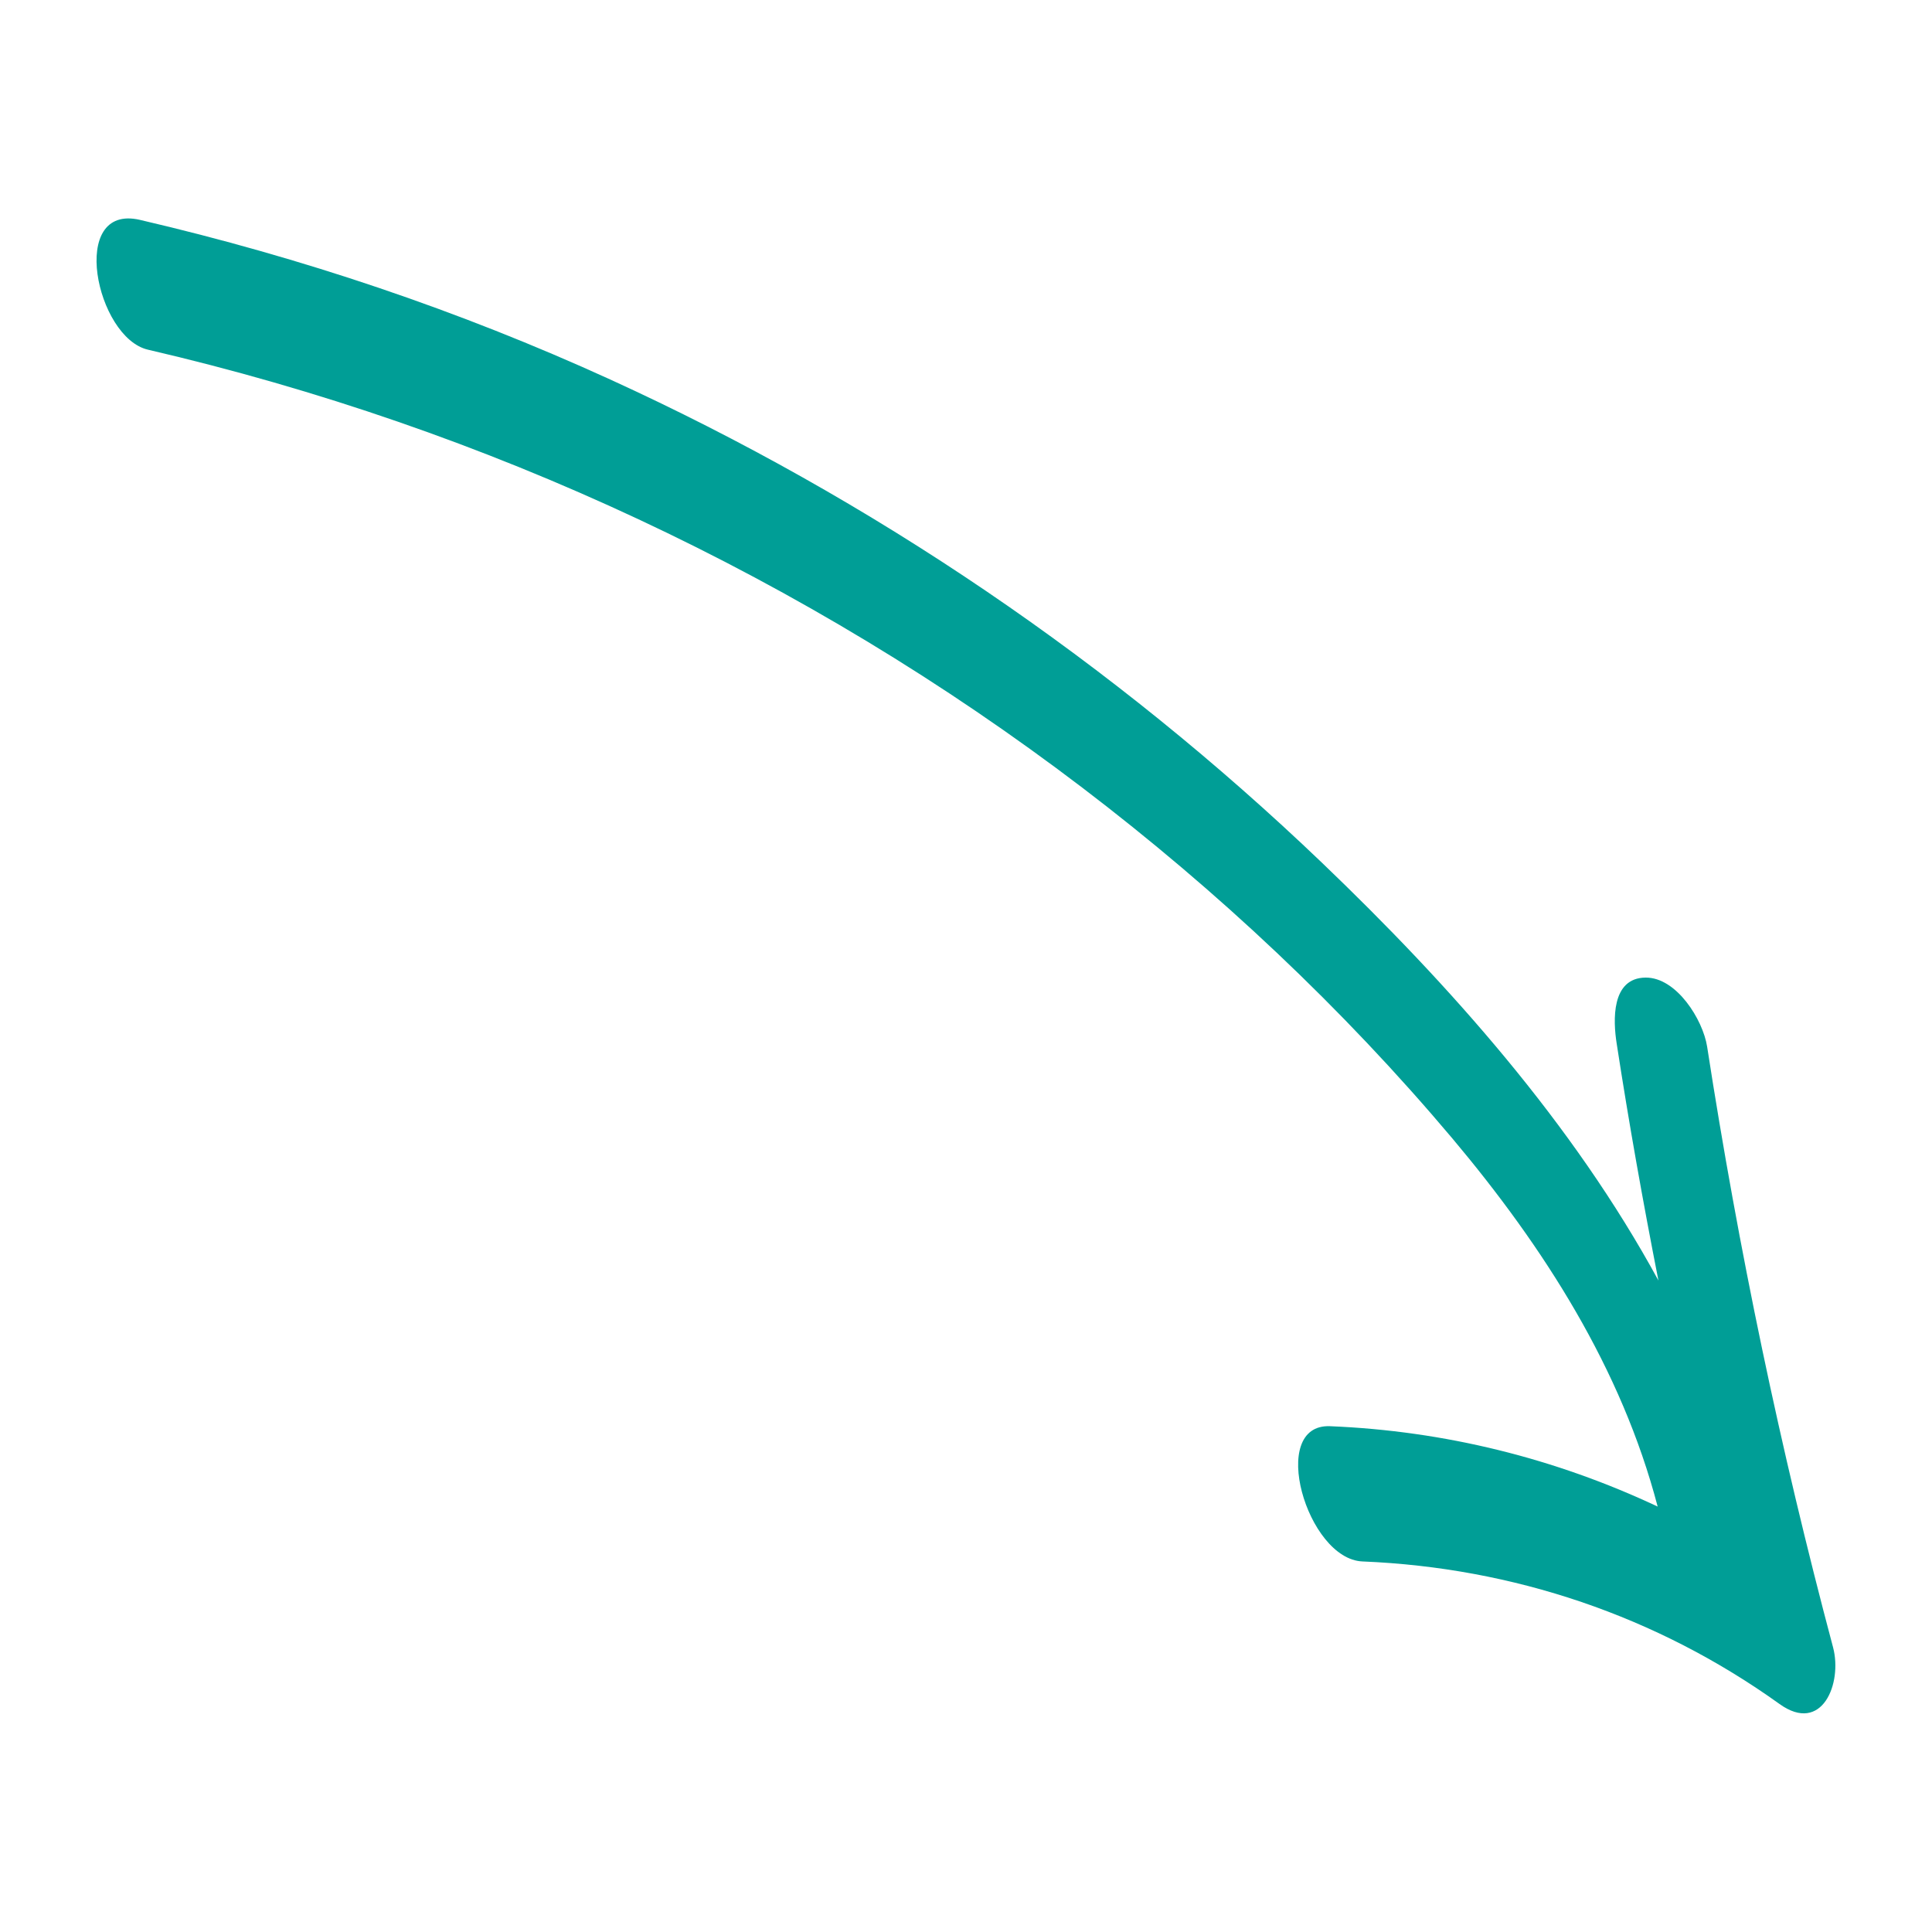 <svg width="100" height="100" viewBox="0 0 100 100" fill="none" xmlns="http://www.w3.org/2000/svg">
<g id="arrows 2">
<path id="Vector" d="M92.11 88.2C94.31 89.78 95.37 87.13 94.88 85.27C92.15 75.02 89.98 64.65 88.36 54.17C88.14 52.78 86.78 50.59 85.18 50.6C83.39 50.61 83.49 52.83 83.68 54.02C84.31 58.12 85.04 62.21 85.84 66.28C81.42 58.15 75.01 50.96 68.43 44.66C57.64 34.33 45.18 25.85 31.58 19.64C23.76 16.07 15.61 13.33 7.24 11.38C3.52 10.52 4.97 17.48 7.66 18.1C25.18 22.17 41.7 29.87 56.02 40.77C63.03 46.11 69.49 52.18 75.17 58.92C79.92 64.57 83.93 70.84 85.8 77.98C80.51 75.49 74.77 74.06 68.84 73.82C65.61 73.69 67.64 80.7 70.52 80.82C78.33 81.14 85.75 83.64 92.11 88.2Z" fill="#009E96"/>
</g>
</svg>
